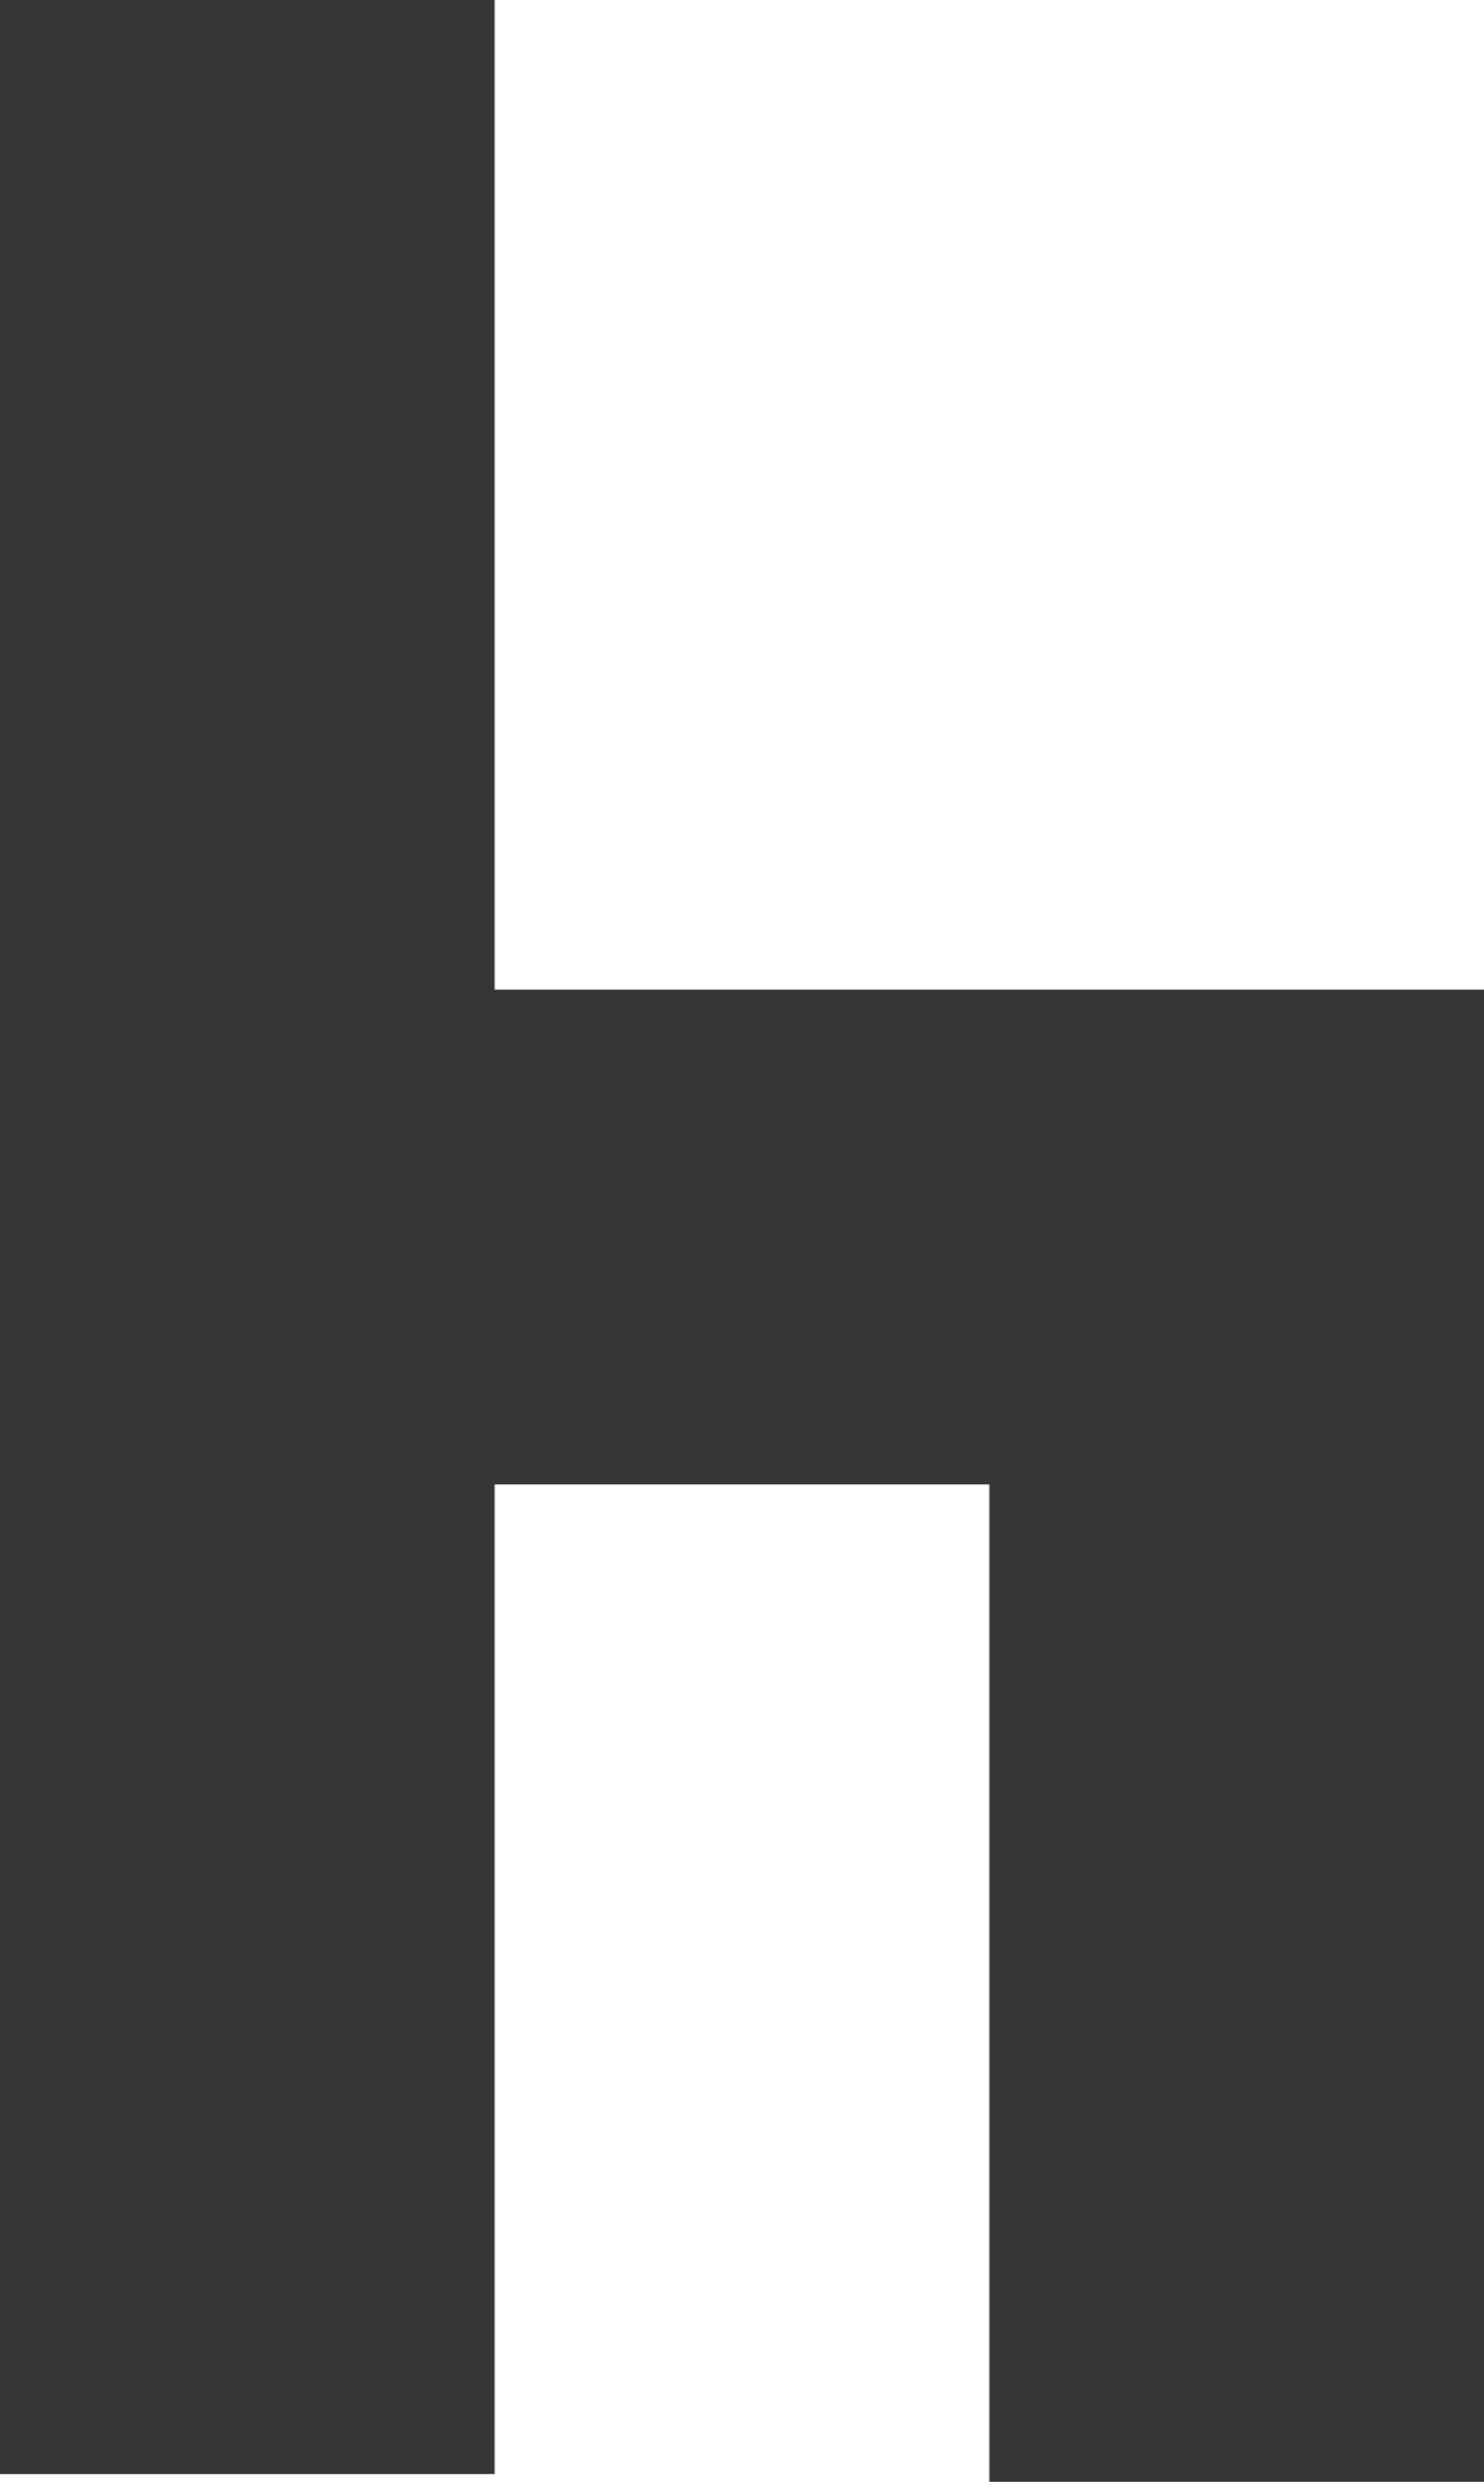<svg height="321" viewBox="0 0 192 321" width="192" xmlns="http://www.w3.org/2000/svg"><path d="m384 128v193h-64v-129h-64v128h-64v-320h64v128z" fill="#363636" fill-rule="evenodd" transform="translate(-192)"/></svg>